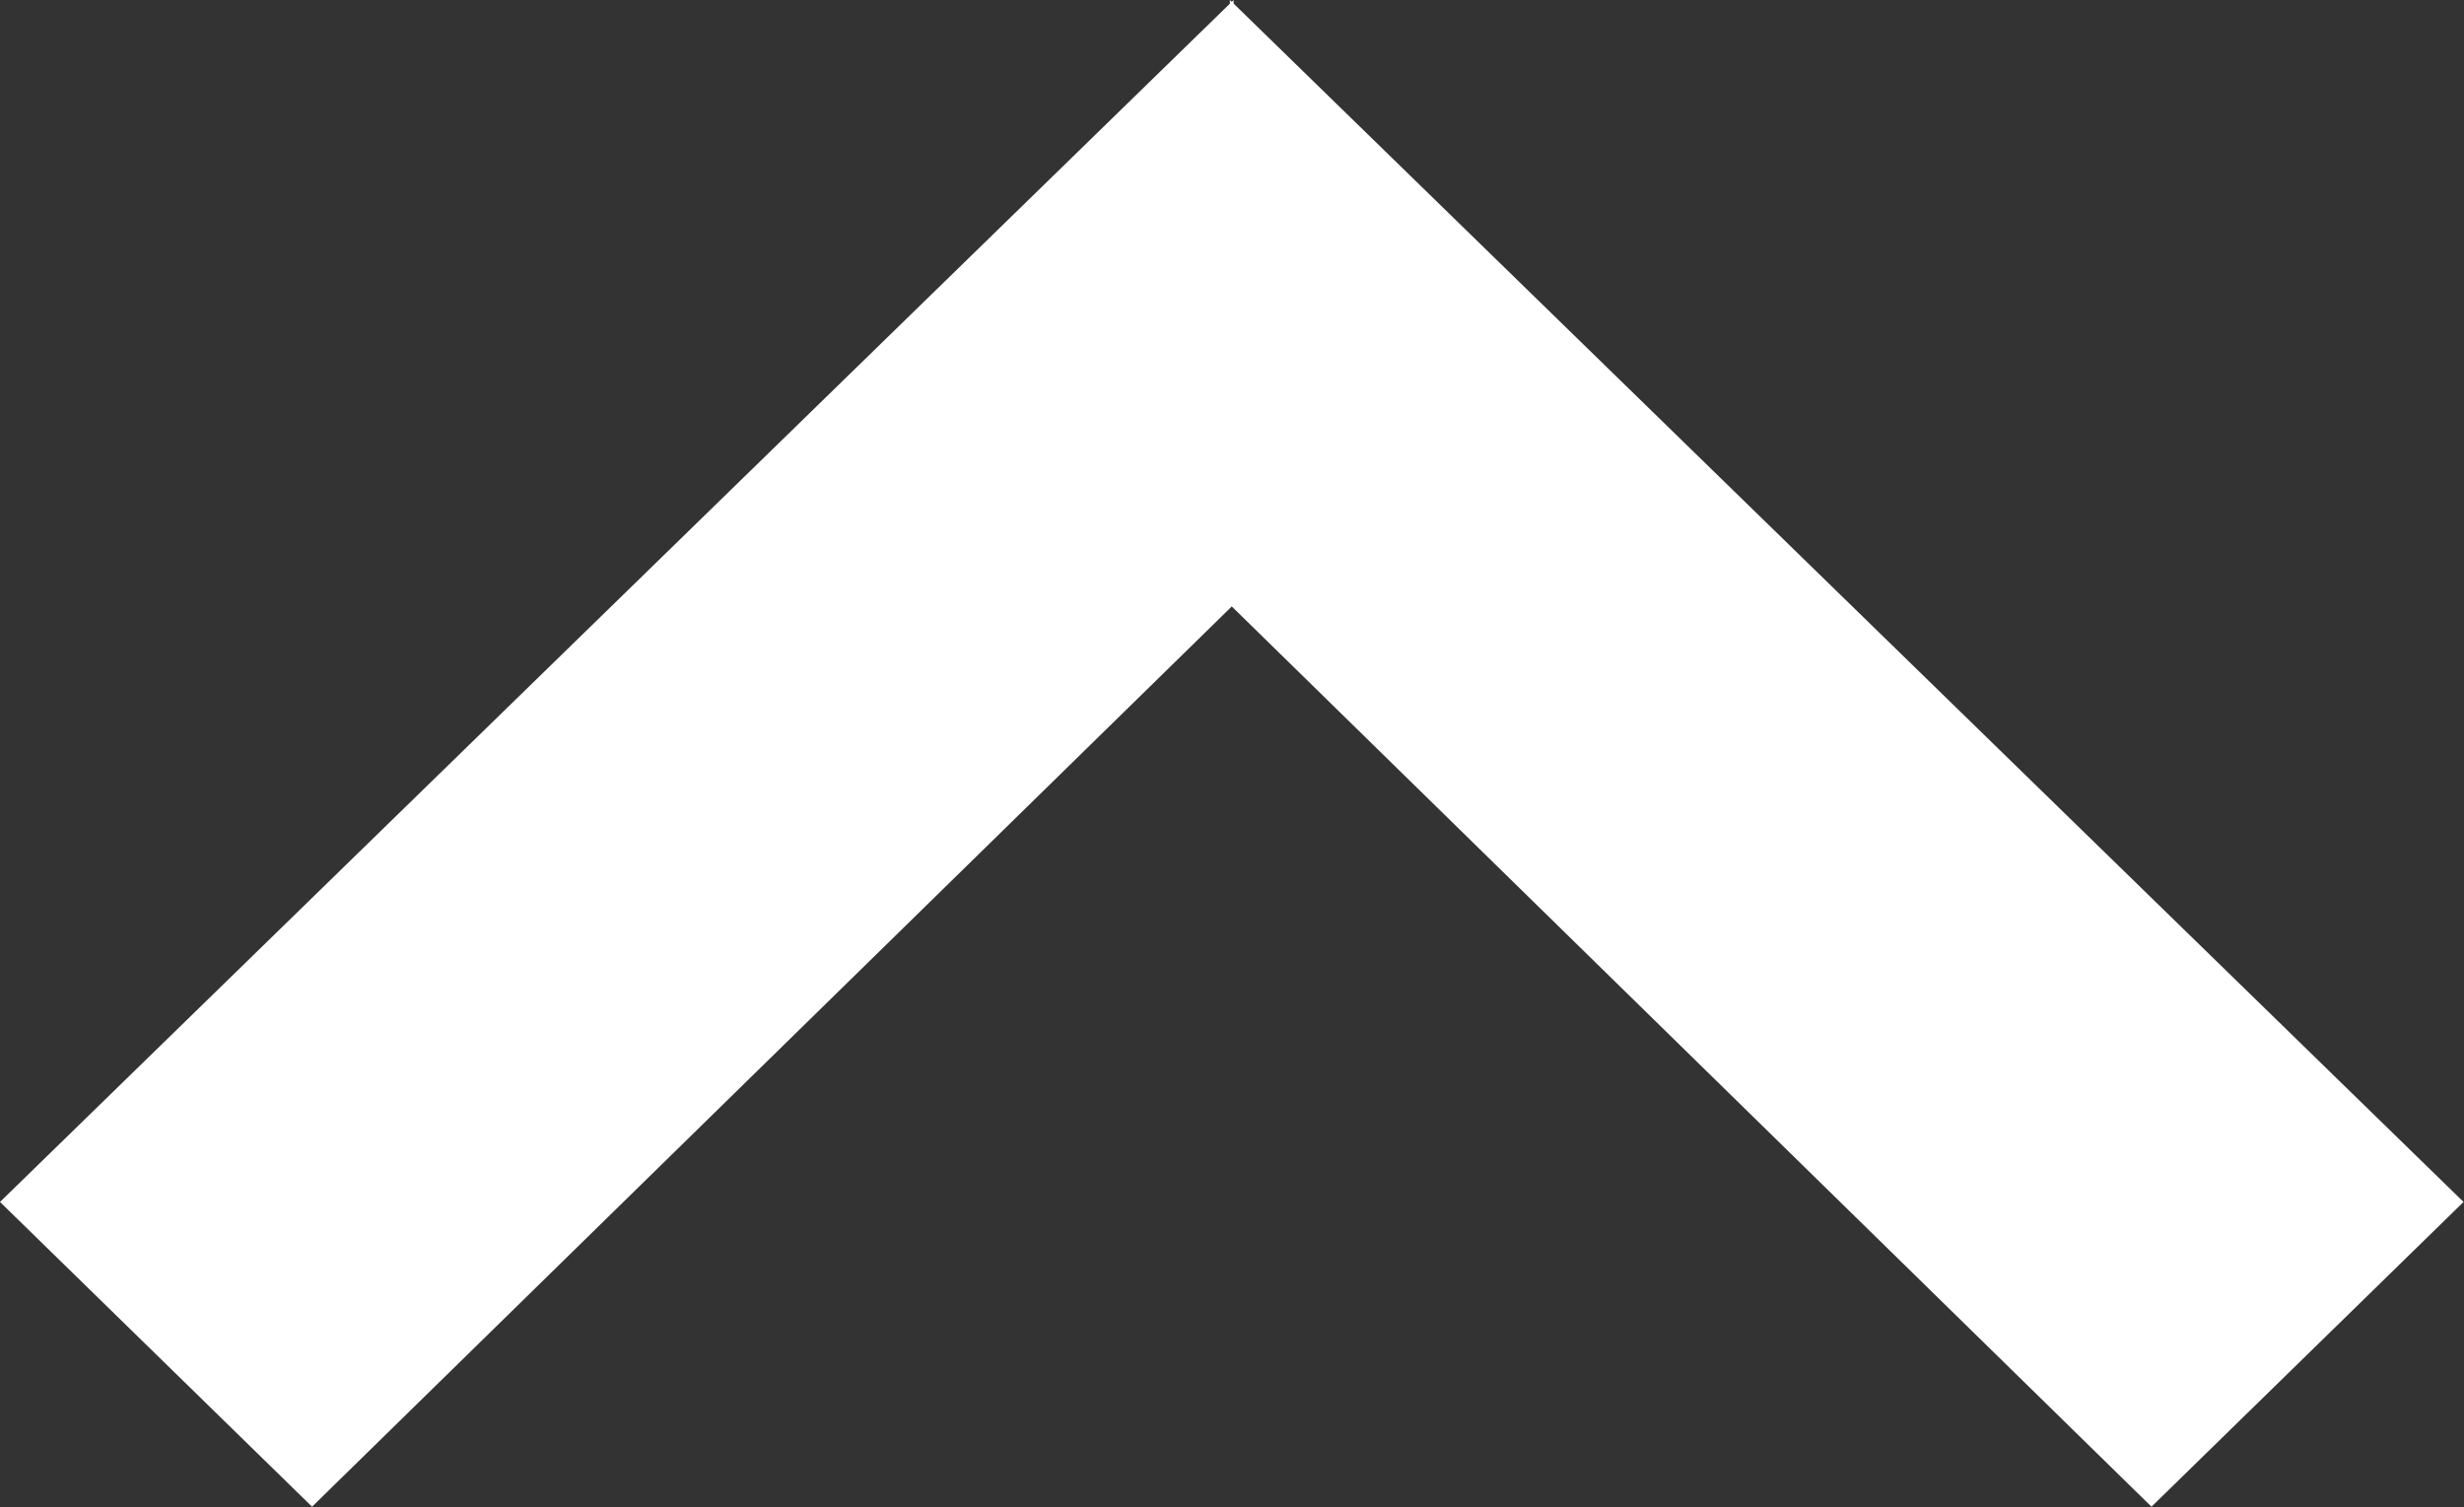 <?xml version="1.0" encoding="UTF-8"?> <svg xmlns="http://www.w3.org/2000/svg" width="2853" height="1745" viewBox="0 0 2853 1745" fill="none"><rect x="0" y="0" width="2853" height="1745" fill="#333333" stroke="none"/> <path fill-rule="evenodd" clip-rule="evenodd" d="M1424.09 4.187L-0 1391.69L361.327 1744.55L1426.24 702.18L2491.15 1744.55L2852.47 1391.69L1428.39 4.188L1428.39 0L1426.24 2.094L1424.09 0L1424.09 4.187Z" fill="white"></path> </svg> 